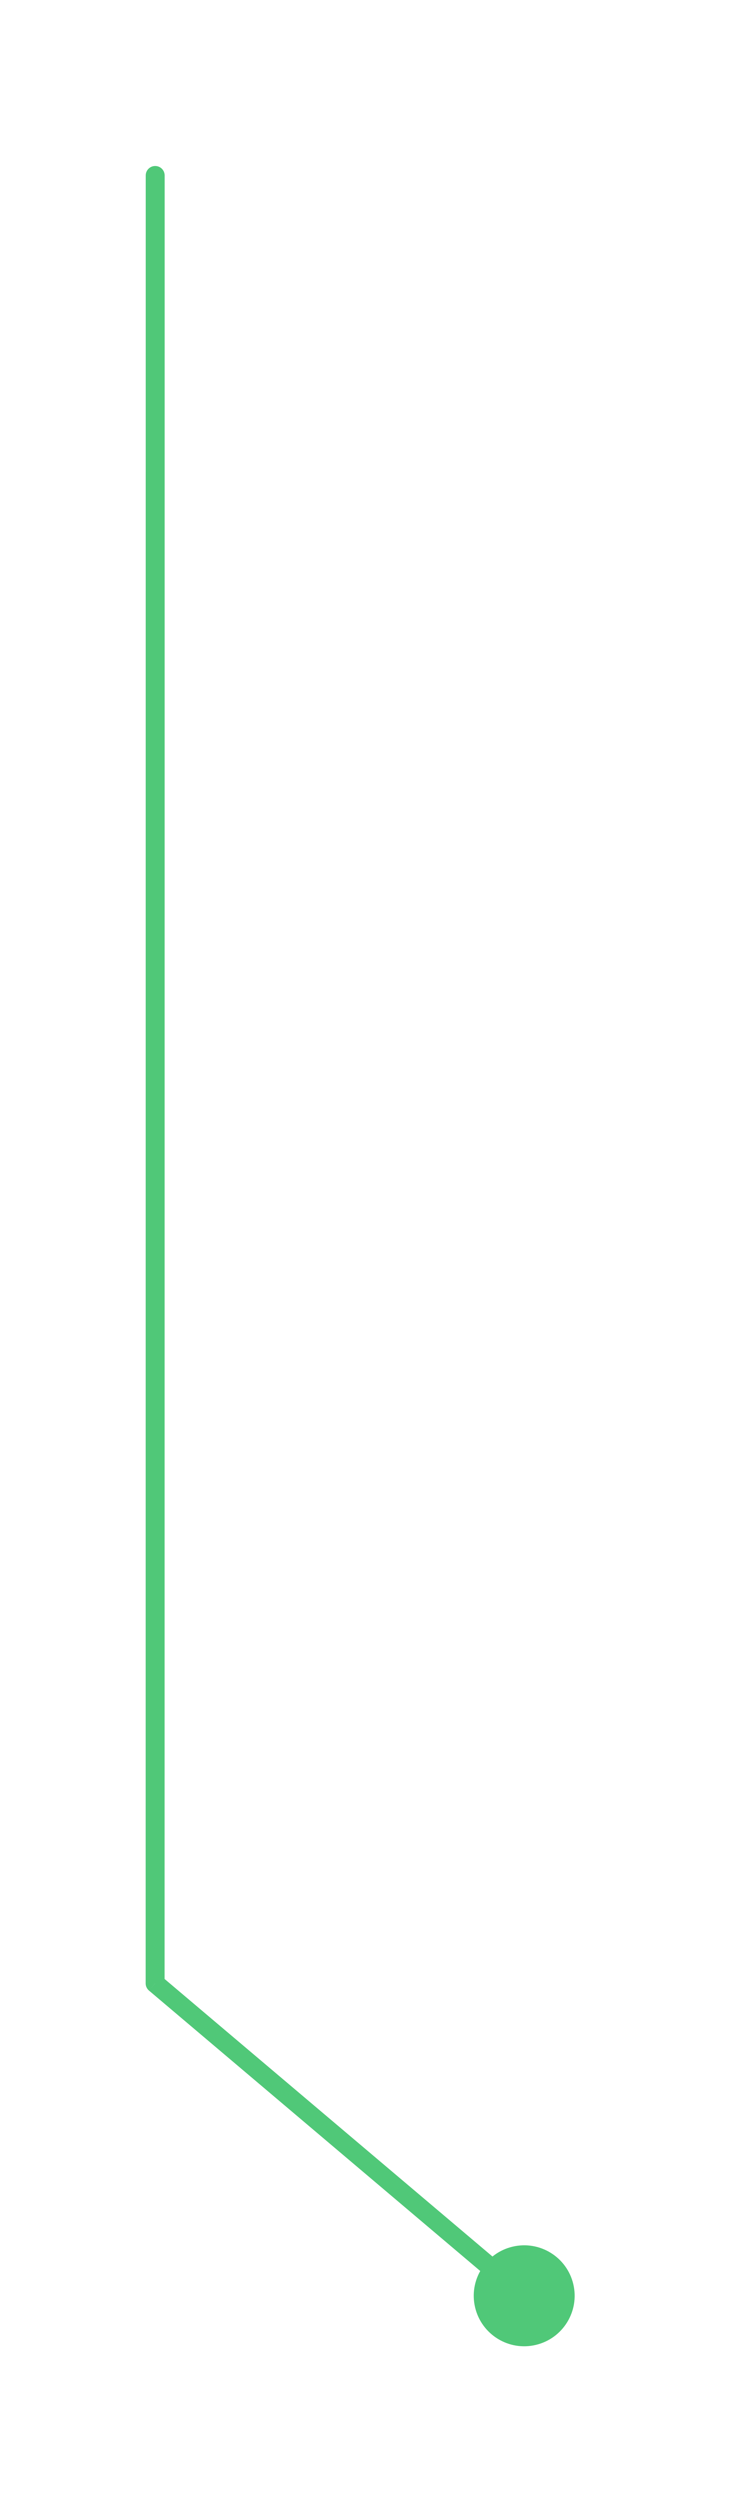 <?xml version="1.0" encoding="UTF-8"?> <svg xmlns="http://www.w3.org/2000/svg" width="21" height="71" viewBox="0 0 21 71" fill="none"><g filter="url(#filter0_d_3430_4914)"><path d="M4.679 4.983C4.679 4.834 4.559 4.714 4.41 4.714C4.262 4.714 4.141 4.834 4.141 4.983L4.679 4.983ZM4.408 56.325L4.139 56.325C4.139 56.404 4.174 56.48 4.235 56.531L4.408 56.325ZM14.564 63.803C13.794 63.986 13.318 64.759 13.501 65.529C13.685 66.3 14.458 66.776 15.228 66.592C15.998 66.409 16.474 65.636 16.291 64.865C16.108 64.095 15.334 63.619 14.564 63.803ZM4.141 4.983L4.139 56.325L4.677 56.325L4.679 4.983L4.141 4.983ZM4.235 56.531L14.722 65.403L15.07 64.992L4.582 56.12L4.235 56.531Z" fill="#50C878"></path></g><defs><filter id="filter0_d_3430_4914" x="0.376" y="0.95" width="19.718" height="69.445" filterUnits="userSpaceOnUse" color-interpolation-filters="sRGB"><feFlood flood-opacity="0" result="BackgroundImageFix"></feFlood><feColorMatrix in="SourceAlpha" type="matrix" values="0 0 0 0 0 0 0 0 0 0 0 0 0 0 0 0 0 0 127 0" result="hardAlpha"></feColorMatrix><feOffset></feOffset><feGaussianBlur stdDeviation="1.882"></feGaussianBlur><feComposite in2="hardAlpha" operator="out"></feComposite><feColorMatrix type="matrix" values="0 0 0 0 0.314 0 0 0 0 0.784 0 0 0 0 0.471 0 0 0 1 0"></feColorMatrix><feBlend mode="normal" in2="BackgroundImageFix" result="effect1_dropShadow_3430_4914"></feBlend><feBlend mode="normal" in="SourceGraphic" in2="effect1_dropShadow_3430_4914" result="shape"></feBlend></filter></defs></svg> 